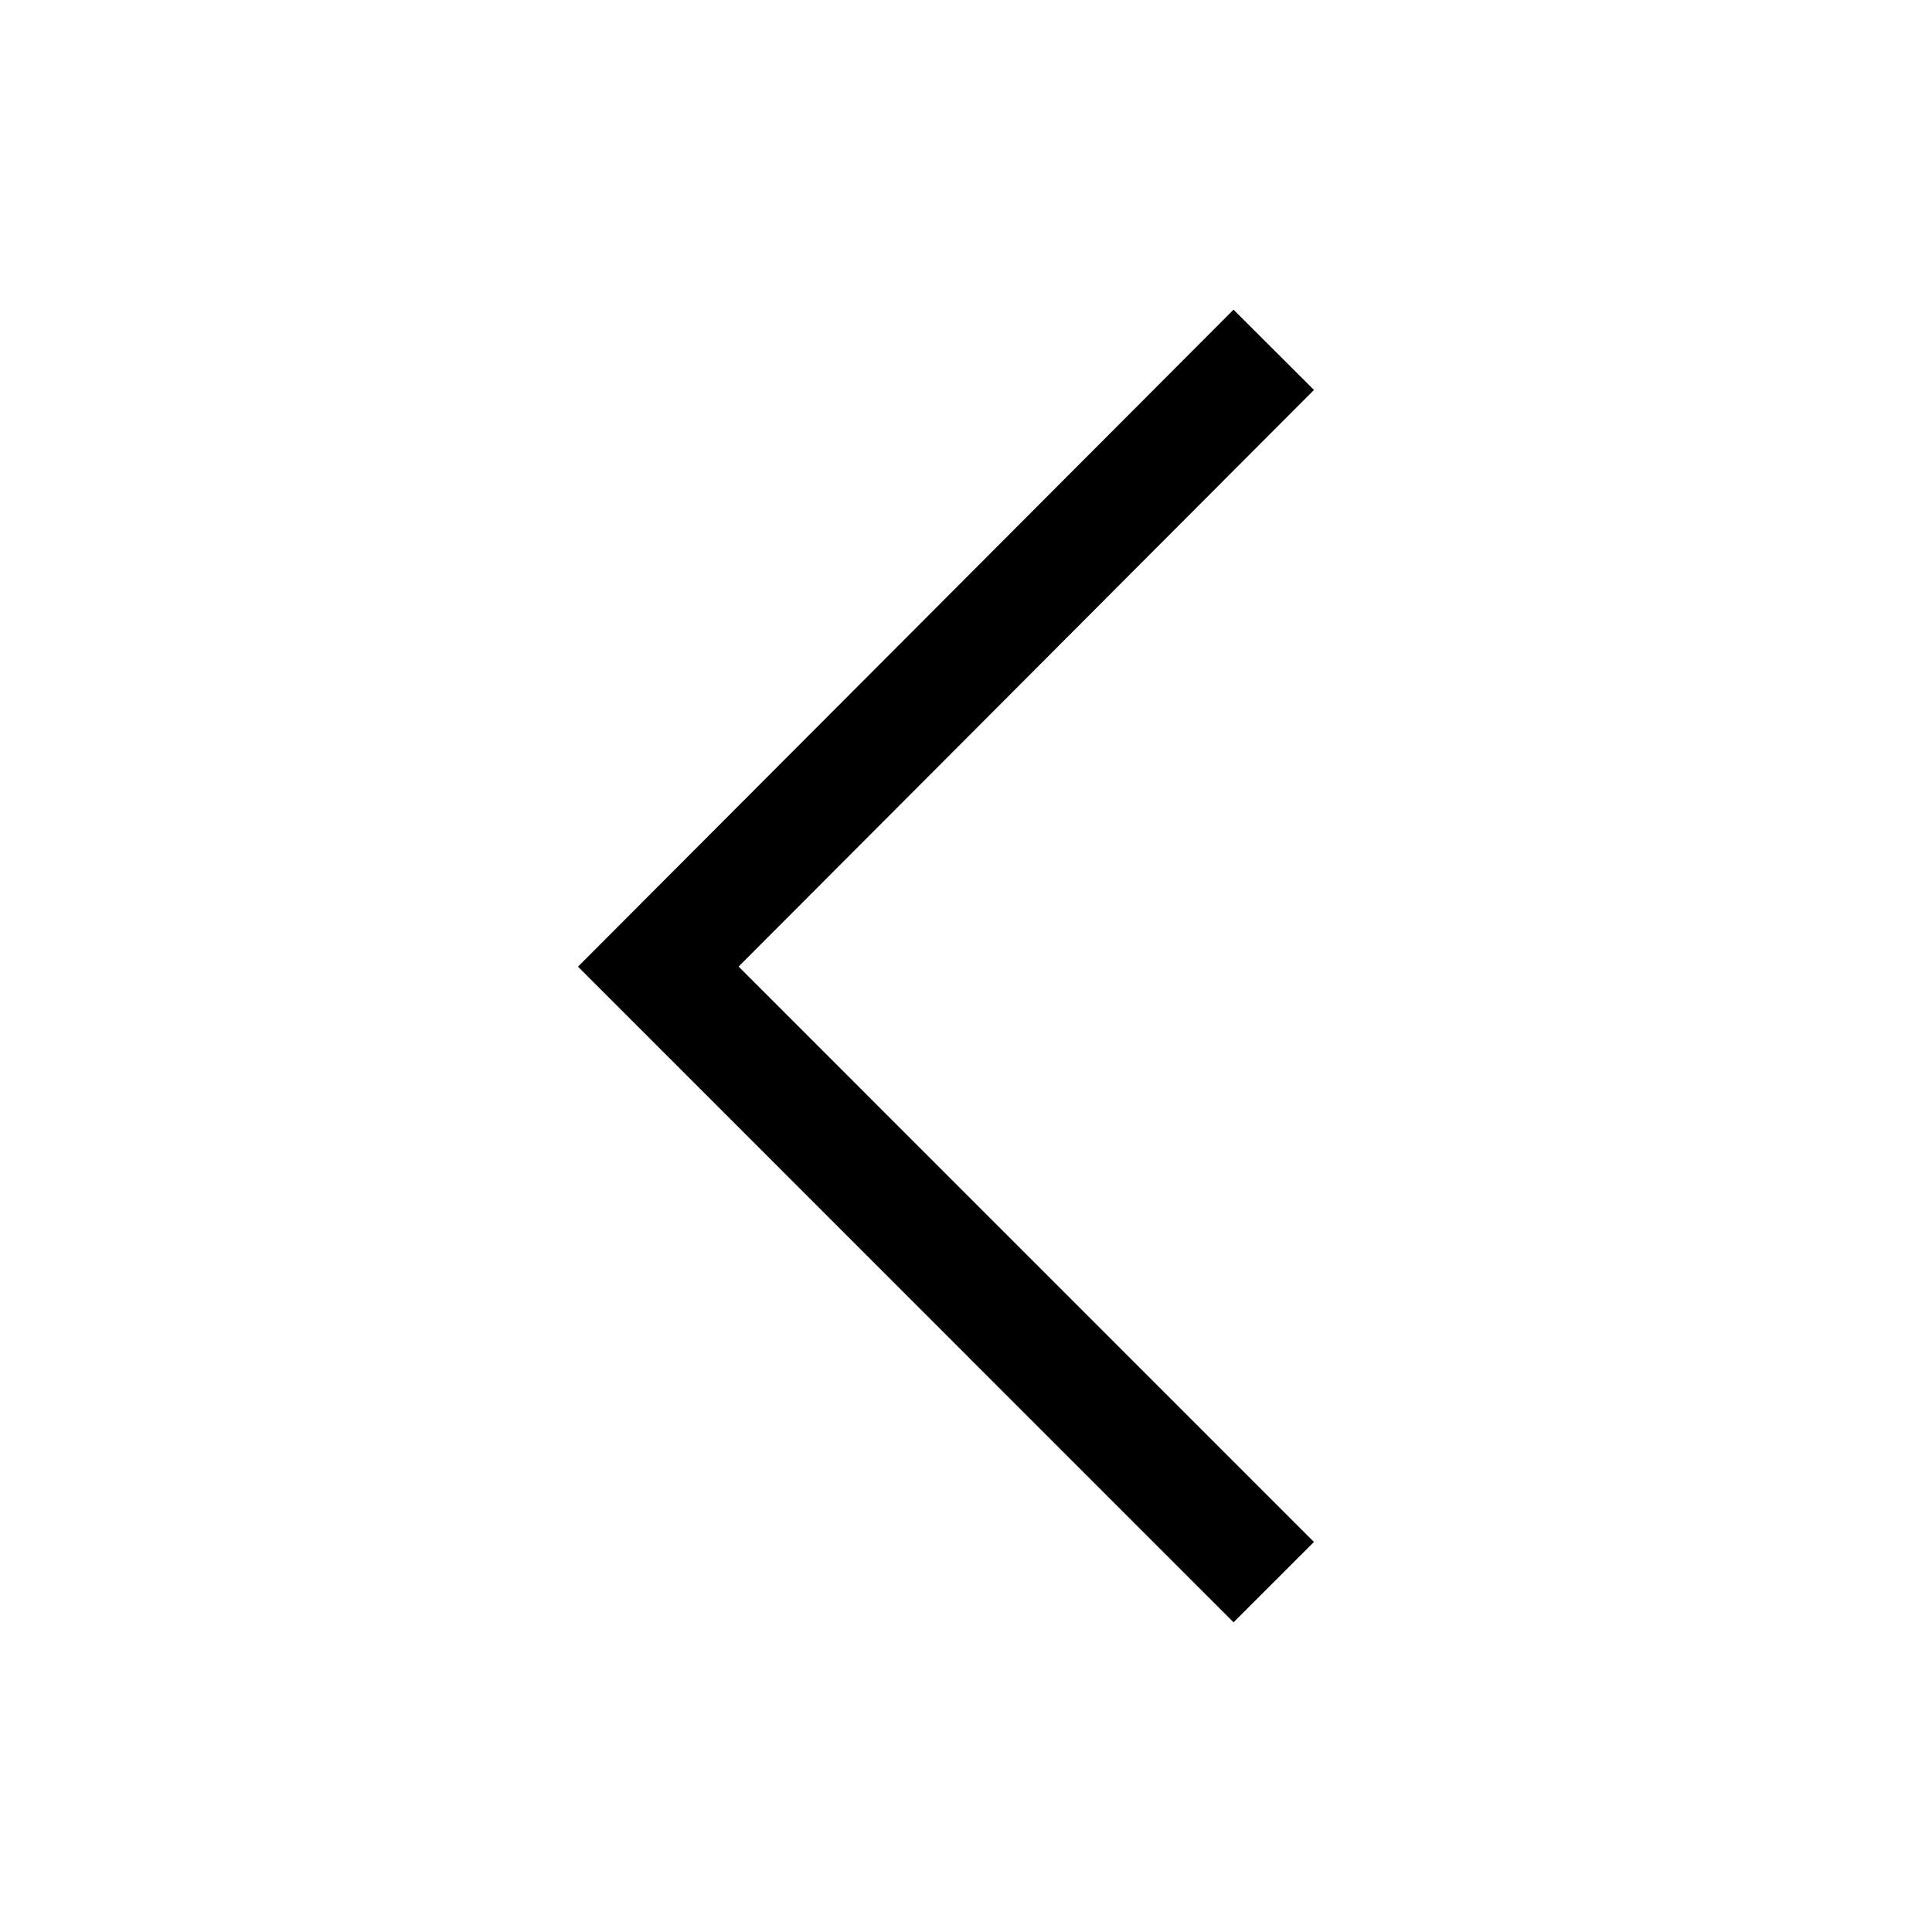 <svg width="34" height="34" viewBox="0 0 34 34" fill="none" xmlns="http://www.w3.org/2000/svg">
<path d="M22.416 27.843L11.585 17.011L22.416 6.156" stroke="black" stroke-width="2" stroke-miterlimit="10"/>
</svg>
